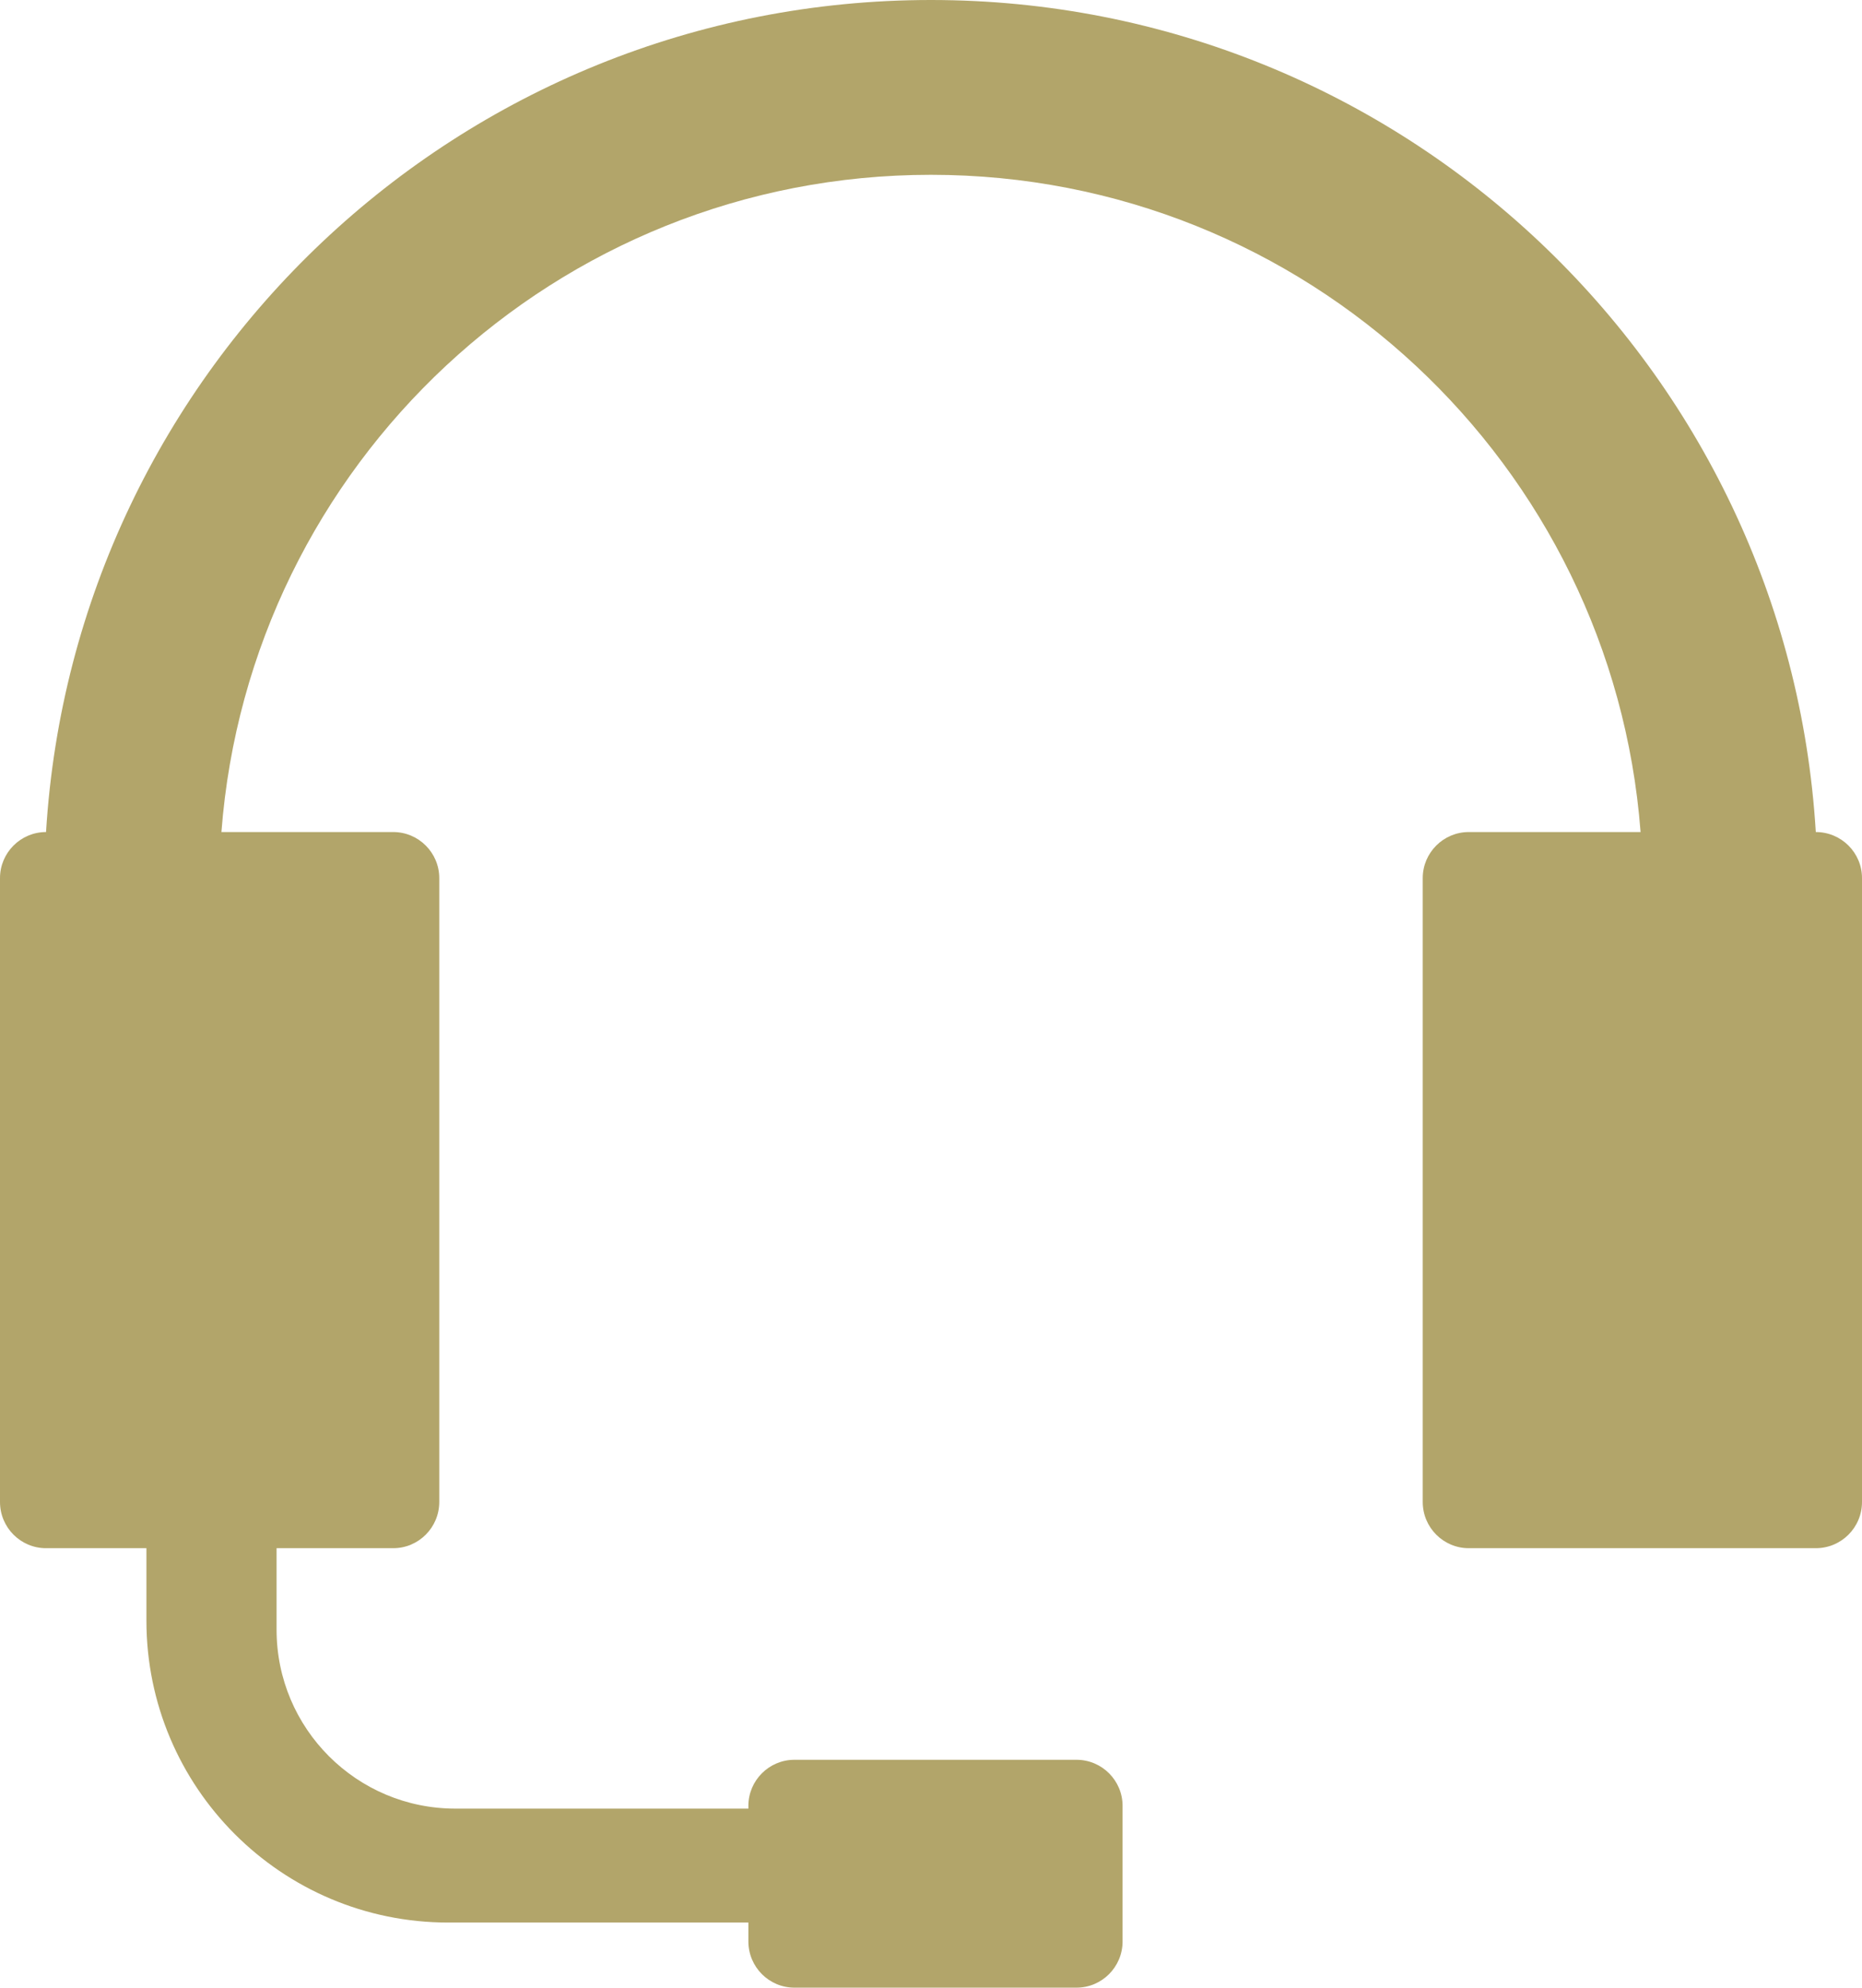 <?xml version="1.0" encoding="UTF-8"?> <svg xmlns="http://www.w3.org/2000/svg" id="katman_2" viewBox="0 0 114.45 122.12"><defs><style>.cls-1{fill:#b2a56a;stroke-width:0px;}</style></defs><g id="katman_1"><path class="cls-1" d="m114.45,53.95v38.33c0,1.57-1.27,2.84-2.84,2.84h-21.33c-1.56,0-2.83-1.27-2.83-2.84v-38.33c0-1.56,1.27-2.83,2.83-2.83h10.56c-1.73-22.58-20.59-40.38-43.62-40.38S15.33,28.54,13.61,51.12h10.56c1.56,0,2.83,1.27,2.83,2.83v38.33c0,1.57-1.27,2.84-2.83,2.84h-7.17v5.01c0,6.07,4.92,10.99,10.99,10.99h18.01v-.17c0-1.56,1.27-2.83,2.83-2.83h17.34c1.56,0,2.83,1.27,2.83,2.83v8.33c0,1.57-1.27,2.84-2.83,2.84h-17.34c-1.56,0-2.83-1.27-2.83-2.84v-1.16h-18.45c-10.25,0-18.55-8.31-18.55-18.55v-4.45H2.83c-1.56,0-2.83-1.27-2.83-2.84v-38.33c0-1.56,1.27-2.83,2.83-2.83C4.57,22.59,28.26,0,57.22,0s52.66,22.59,54.39,51.12c1.57,0,2.84,1.27,2.84,2.83Z"></path></g></svg> 